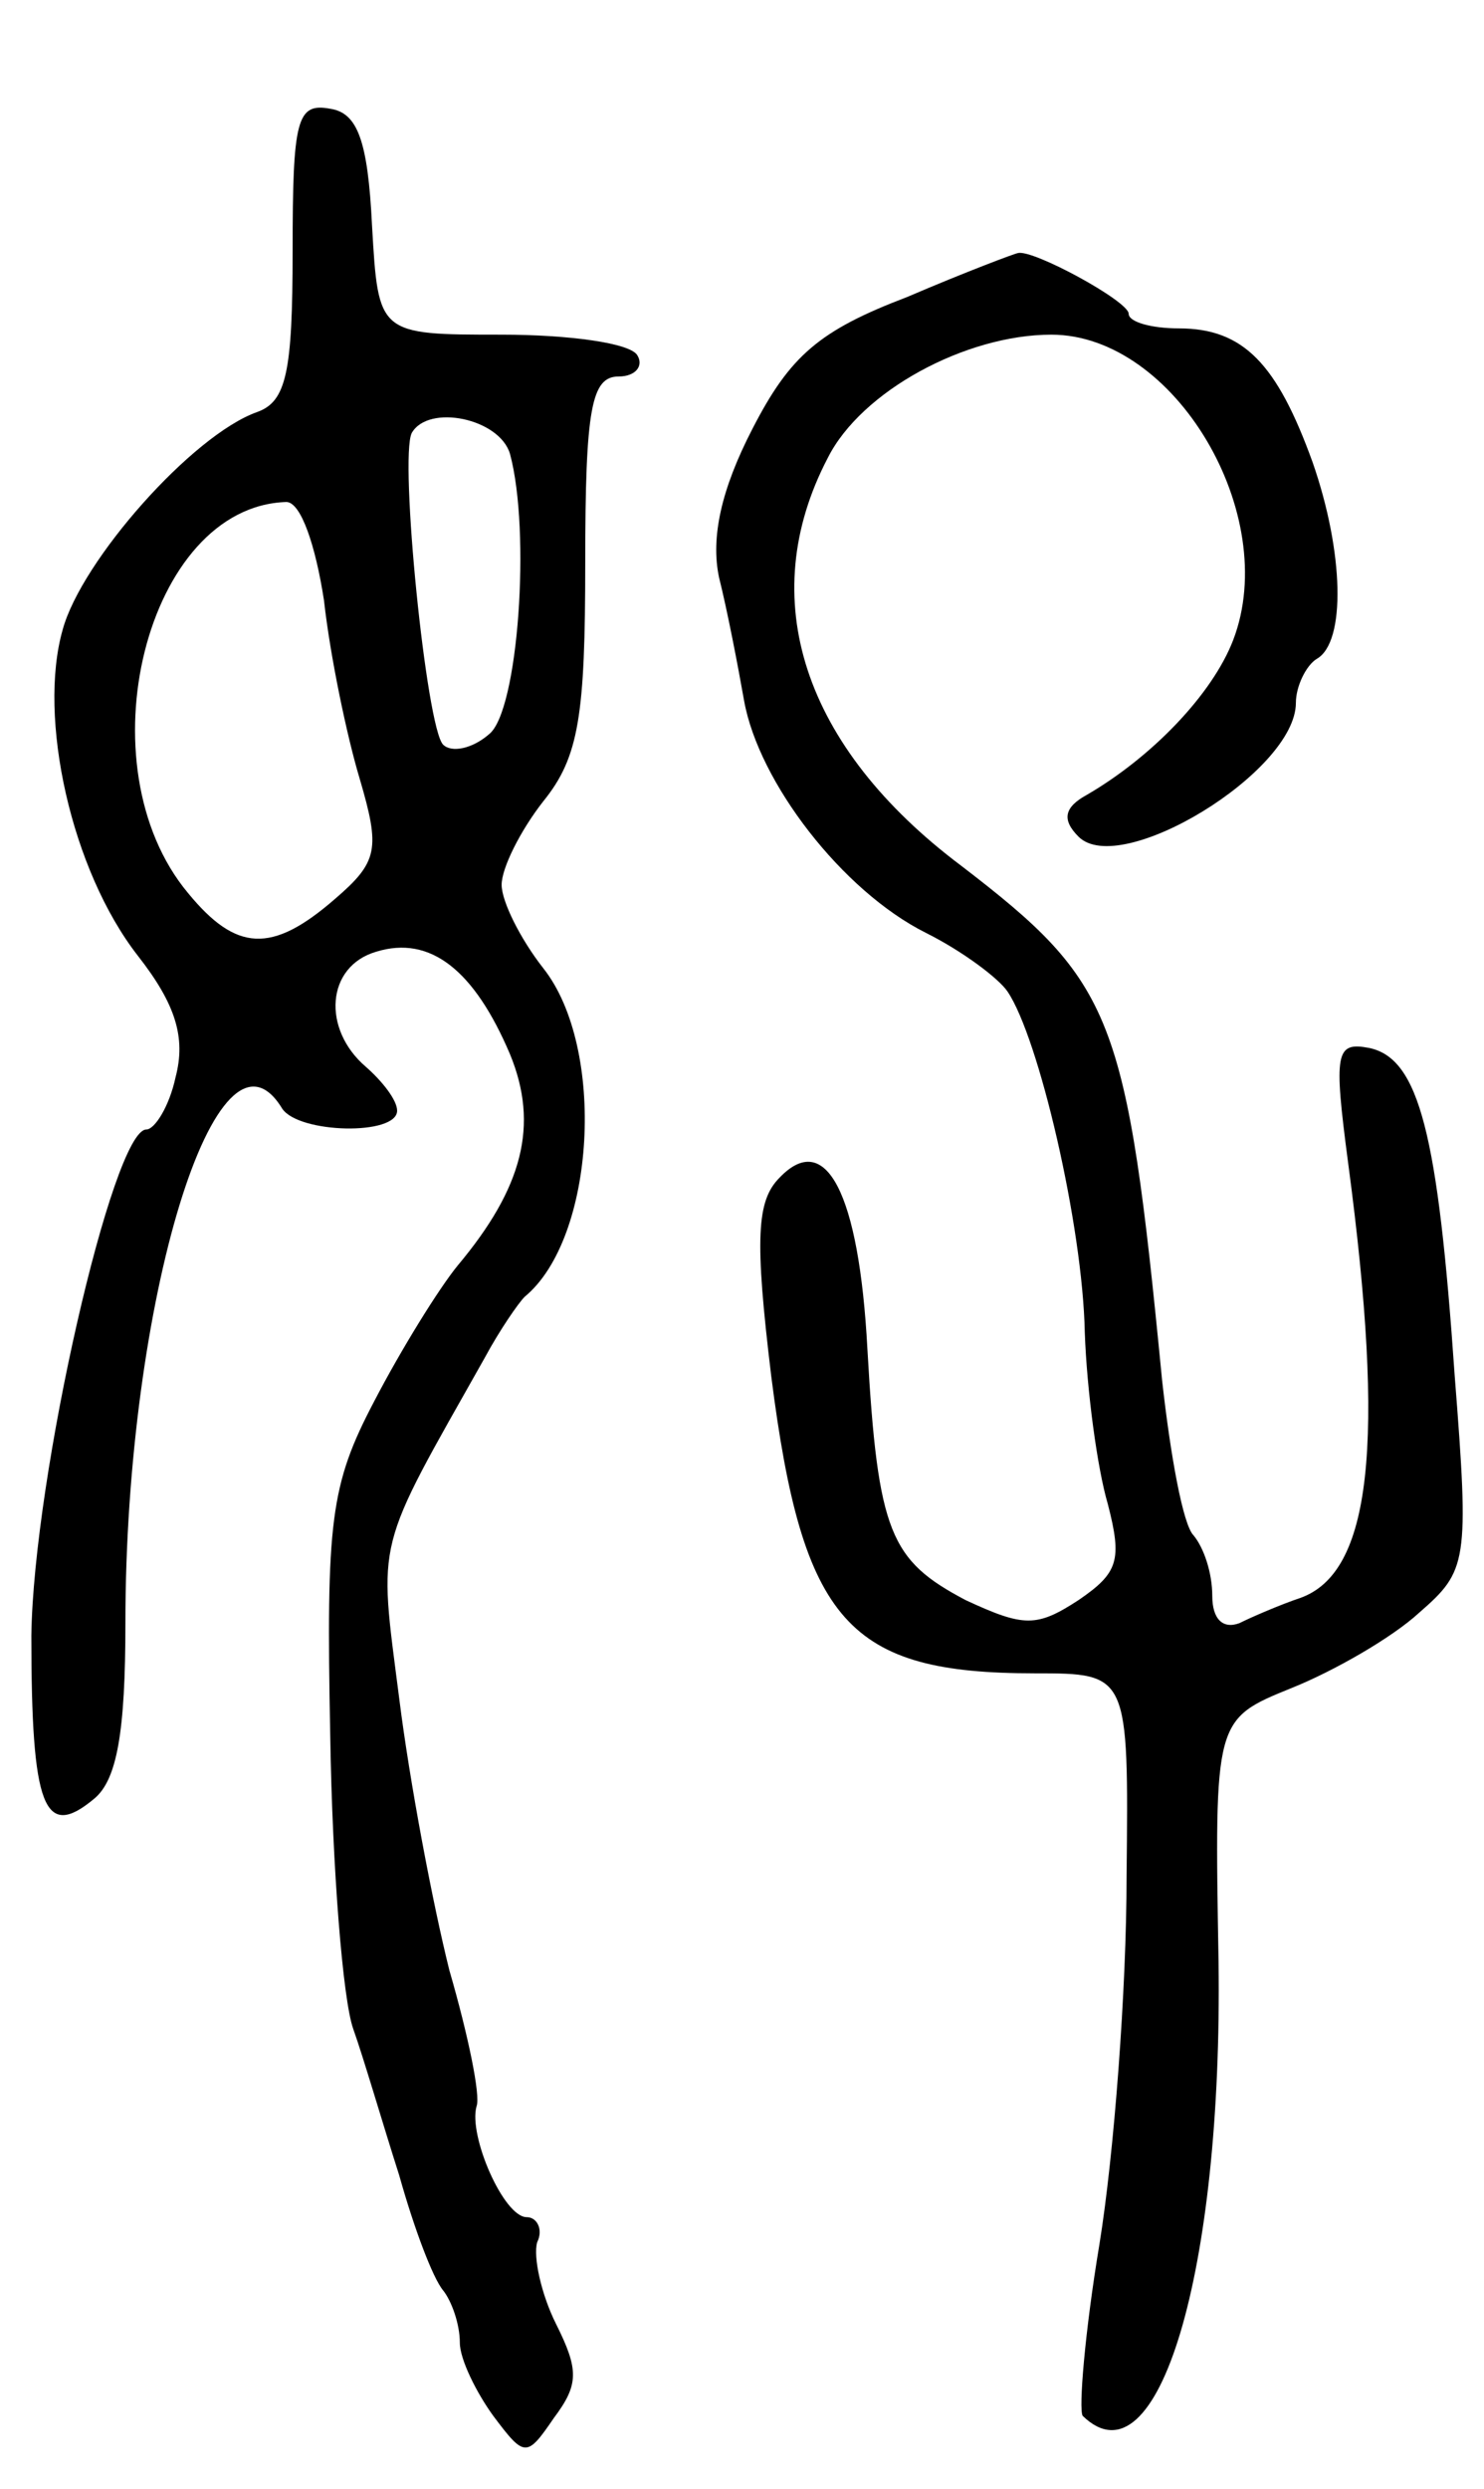 <svg version="1.0" xmlns="http://www.w3.org/2000/svg" width="71" height="119" viewBox="0 0 71 119" ><g transform="translate(0,119) scale(0.1,-0.1)" ><path d="M140 1070 c0 -58 -3 -72 -17 -77 -31 -11 -84 -71 -93 -104 -12 -42 4 -115 36 -156 18 -23 23 -39 18 -58 -3 -14 -10 -25 -14 -25 -16 0 -54 -166 -55 -242 0 -82 6 -98 30 -78 11 9 15 32 15 84 0 154 44 297 75 246 8 -12 55 -13 55 -1 0 5 -7 14 -15 21 -21 18 -19 48 5 55 26 8 47 -9 64 -49 14 -34 6 -64 -25 -101 -9 -11 -27 -40 -40 -65 -21 -40 -23 -57 -21 -160 1 -63 6 -126 11 -140 5 -14 14 -45 22 -70 7 -25 16 -49 21 -55 4 -5 8 -16 8 -25 0 -8 8 -24 16 -35 15 -20 16 -20 29 -1 12 16 12 23 1 45 -7 14 -11 32 -9 39 3 6 0 12 -5 12 -11 0 -28 39 -24 53 2 5 -4 34 -13 65 -8 32 -19 90 -24 130 -10 78 -12 69 41 163 7 13 16 26 19 29 34 28 39 119 9 157 -11 14 -20 32 -20 40 0 8 9 26 20 40 17 21 20 41 20 114 0 74 3 89 16 89 8 0 12 5 9 10 -3 6 -33 10 -65 10 -59 0 -59 0 -62 52 -2 41 -7 54 -20 56 -16 3 -18 -5 -18 -68z m104 -97 c10 -37 4 -123 -10 -134 -8 -7 -18 -9 -22 -5 -8 8 -21 137 -15 149 8 14 42 7 47 -10z m-89 -70 c3 -27 11 -65 17 -85 10 -34 9 -40 -12 -58 -30 -26 -47 -25 -70 3 -51 61 -20 185 47 187 7 0 14 -21 18 -47z"/><path d="M434 1048 c-42 -16 -56 -28 -74 -63 -15 -29 -20 -52 -16 -71 4 -16 9 -42 12 -59 7 -39 47 -91 87 -111 18 -9 35 -22 39 -28 15 -22 36 -112 37 -163 1 -28 6 -65 11 -82 7 -27 5 -33 -14 -46 -20 -13 -26 -13 -54 0 -36 19 -42 32 -47 120 -4 75 -20 105 -42 82 -11 -11 -12 -29 -4 -95 15 -118 37 -142 126 -142 45 0 45 0 44 -97 0 -54 -6 -133 -13 -176 -7 -42 -10 -79 -8 -82 36 -35 67 69 65 217 -2 116 -2 116 35 131 20 8 48 24 61 36 23 20 24 24 17 113 -8 116 -17 152 -41 157 -16 3 -17 -2 -10 -55 18 -135 11 -196 -23 -208 -9 -3 -23 -9 -29 -12 -8 -3 -13 2 -13 13 0 11 -4 23 -9 29 -5 5 -11 38 -15 74 -17 175 -23 190 -96 246 -76 57 -99 128 -64 195 16 32 66 59 107 59 59 0 110 -86 87 -146 -10 -26 -39 -56 -70 -74 -11 -6 -12 -12 -4 -20 20 -20 104 31 104 64 0 8 5 18 10 21 14 8 13 51 -2 94 -17 47 -33 64 -64 64 -13 0 -24 3 -24 7 0 6 -46 31 -53 29 -1 0 -25 -9 -53 -21z"/></g></svg> 
